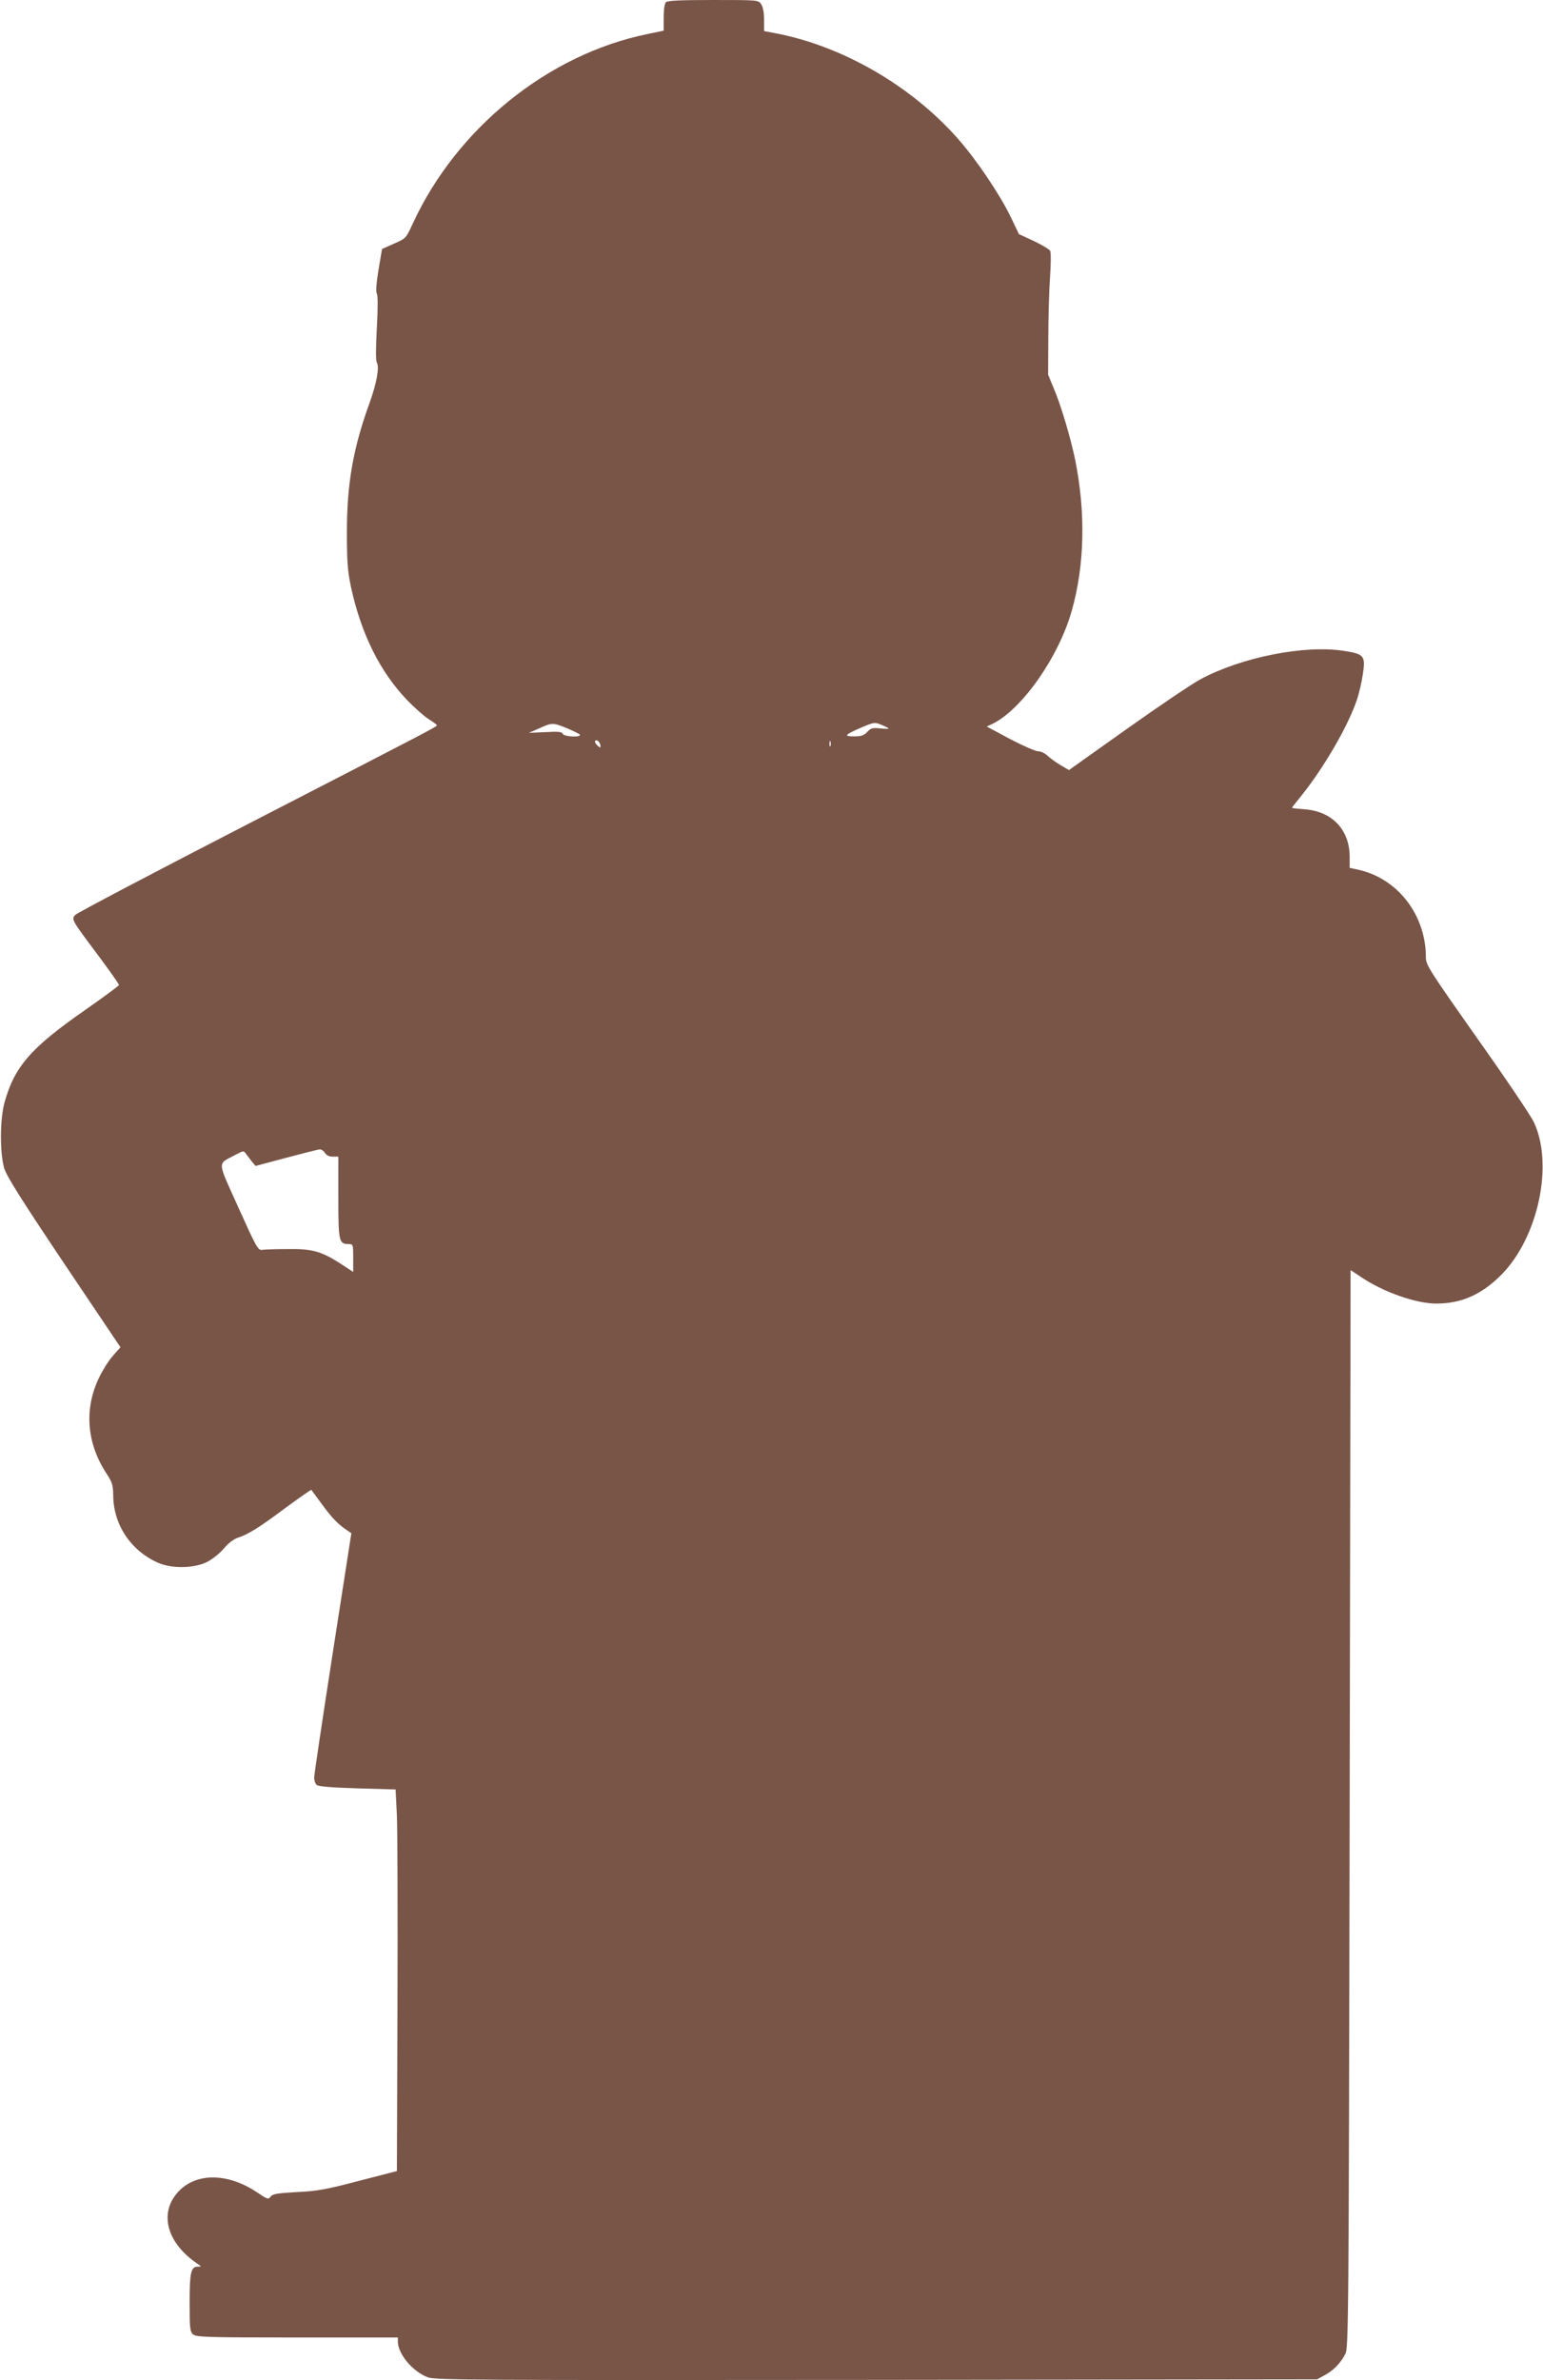 <?xml version="1.0" standalone="no"?>
<!DOCTYPE svg PUBLIC "-//W3C//DTD SVG 20010904//EN"
 "http://www.w3.org/TR/2001/REC-SVG-20010904/DTD/svg10.dtd">
<svg version="1.0" xmlns="http://www.w3.org/2000/svg"
 width="830pt" height="1280pt" viewBox="0 0 830 1280"
 preserveAspectRatio="xMidYMid meet">
<g transform="translate(0,1280) scale(0.1,-0.1)"
fill="#795548" stroke="none">
<path d="M3582 12788 c-7 -7 -12 -41 -12 -83 l0 -70 -87 -18 c-534 -109 -1025
-505 -1262 -1018 -37 -80 -37 -81 -101 -109 l-65 -29 -19 -112 c-12 -75 -15
-118 -9 -128 6 -10 6 -78 0 -185 -6 -111 -6 -175 0 -186 15 -24 -1 -113 -41
-222 -86 -238 -120 -429 -120 -688 0 -163 4 -211 22 -297 55 -253 157 -458
305 -611 39 -40 90 -85 114 -100 24 -15 43 -29 43 -32 0 -8 -22 -19 -1006
-526 -507 -261 -929 -483 -939 -494 -22 -24 -21 -25 121 -215 63 -84 114 -157
114 -162 0 -4 -83 -65 -183 -135 -292 -203 -380 -305 -433 -498 -25 -91 -25
-274 -1 -353 14 -45 92 -168 321 -510 l304 -452 -39 -44 c-22 -24 -55 -76 -74
-115 -83 -168 -70 -352 34 -514 35 -53 39 -67 40 -123 1 -156 92 -295 237
-361 75 -35 200 -33 271 4 28 15 69 48 89 73 23 27 52 49 74 56 54 17 114 54
258 162 74 54 135 97 137 95 1 -2 27 -37 58 -79 53 -72 84 -105 135 -139 l22
-15 -100 -643 c-55 -354 -100 -656 -100 -671 0 -16 6 -34 14 -40 10 -8 83 -14
219 -18 l205 -6 7 -141 c3 -78 5 -539 3 -1026 l-3 -885 -205 -53 c-175 -46
-224 -55 -333 -60 -106 -6 -131 -10 -142 -25 -11 -16 -17 -14 -73 24 -153 102
-317 106 -414 12 -116 -113 -77 -280 92 -395 25 -17 25 -17 3 -17 -36 -1 -43
-31 -43 -194 0 -136 2 -156 18 -170 17 -15 70 -17 560 -17 l542 0 0 -22 c1
-67 79 -161 161 -192 41 -15 223 -16 2414 -14 l2370 3 40 22 c47 25 85 64 111
113 18 34 19 130 24 2933 l5 2897 54 -36 c121 -82 297 -144 407 -144 136 0
245 49 351 156 197 200 281 592 174 819 -15 33 -152 236 -305 452 -260 369
-276 394 -276 435 0 226 -149 421 -359 470 l-51 11 0 61 c-1 145 -95 243 -242
254 -38 3 -68 6 -68 8 0 2 23 32 51 66 122 152 252 377 298 515 12 35 26 97
32 138 15 99 7 108 -103 125 -210 33 -550 -34 -771 -153 -43 -23 -220 -142
-393 -265 l-314 -223 -46 27 c-25 15 -57 38 -70 51 -13 12 -35 23 -50 23 -14
0 -82 30 -151 66 l-125 67 30 14 c158 77 356 358 427 608 69 243 76 525 19
810 -23 113 -77 297 -115 385 l-31 75 1 195 c0 107 4 254 9 325 5 72 6 137 1
146 -4 8 -44 32 -88 53 l-80 37 -45 94 c-60 123 -185 308 -284 420 -251 284
-619 497 -979 566 l-63 12 0 61 c0 40 -6 70 -16 84 -15 22 -18 22 -258 22
-175 0 -245 -3 -254 -12z m1198 -3905 c3 -3 -17 -3 -44 0 -42 4 -52 2 -71 -19
-18 -19 -32 -24 -71 -24 -58 0 -52 8 40 48 66 28 71 29 105 15 20 -8 38 -17
41 -20z m-1728 0 c37 -16 68 -31 68 -35 0 -15 -88 -9 -93 6 -4 11 -24 13 -94
9 l-88 -4 55 24 c71 32 72 32 152 0z m177 -89 c3 -16 1 -17 -13 -5 -19 16 -21
34 -3 29 6 -3 14 -13 16 -24z m1238 -6 c-3 -7 -5 -2 -5 12 0 14 2 19 5 13 2
-7 2 -19 0 -25z m-2719 -2188 c8 -13 23 -20 42 -20 l30 0 0 -219 c0 -238 3
-251 56 -251 23 0 24 -2 24 -75 l0 -75 -61 40 c-109 71 -158 85 -289 83 -63 0
-126 -2 -139 -4 -23 -4 -31 11 -128 226 -117 260 -115 232 -18 284 45 24 46
24 59 5 8 -10 22 -29 32 -42 l19 -22 165 44 c91 24 172 45 180 45 8 1 21 -8
28 -19z"/>
</g>
</svg>
